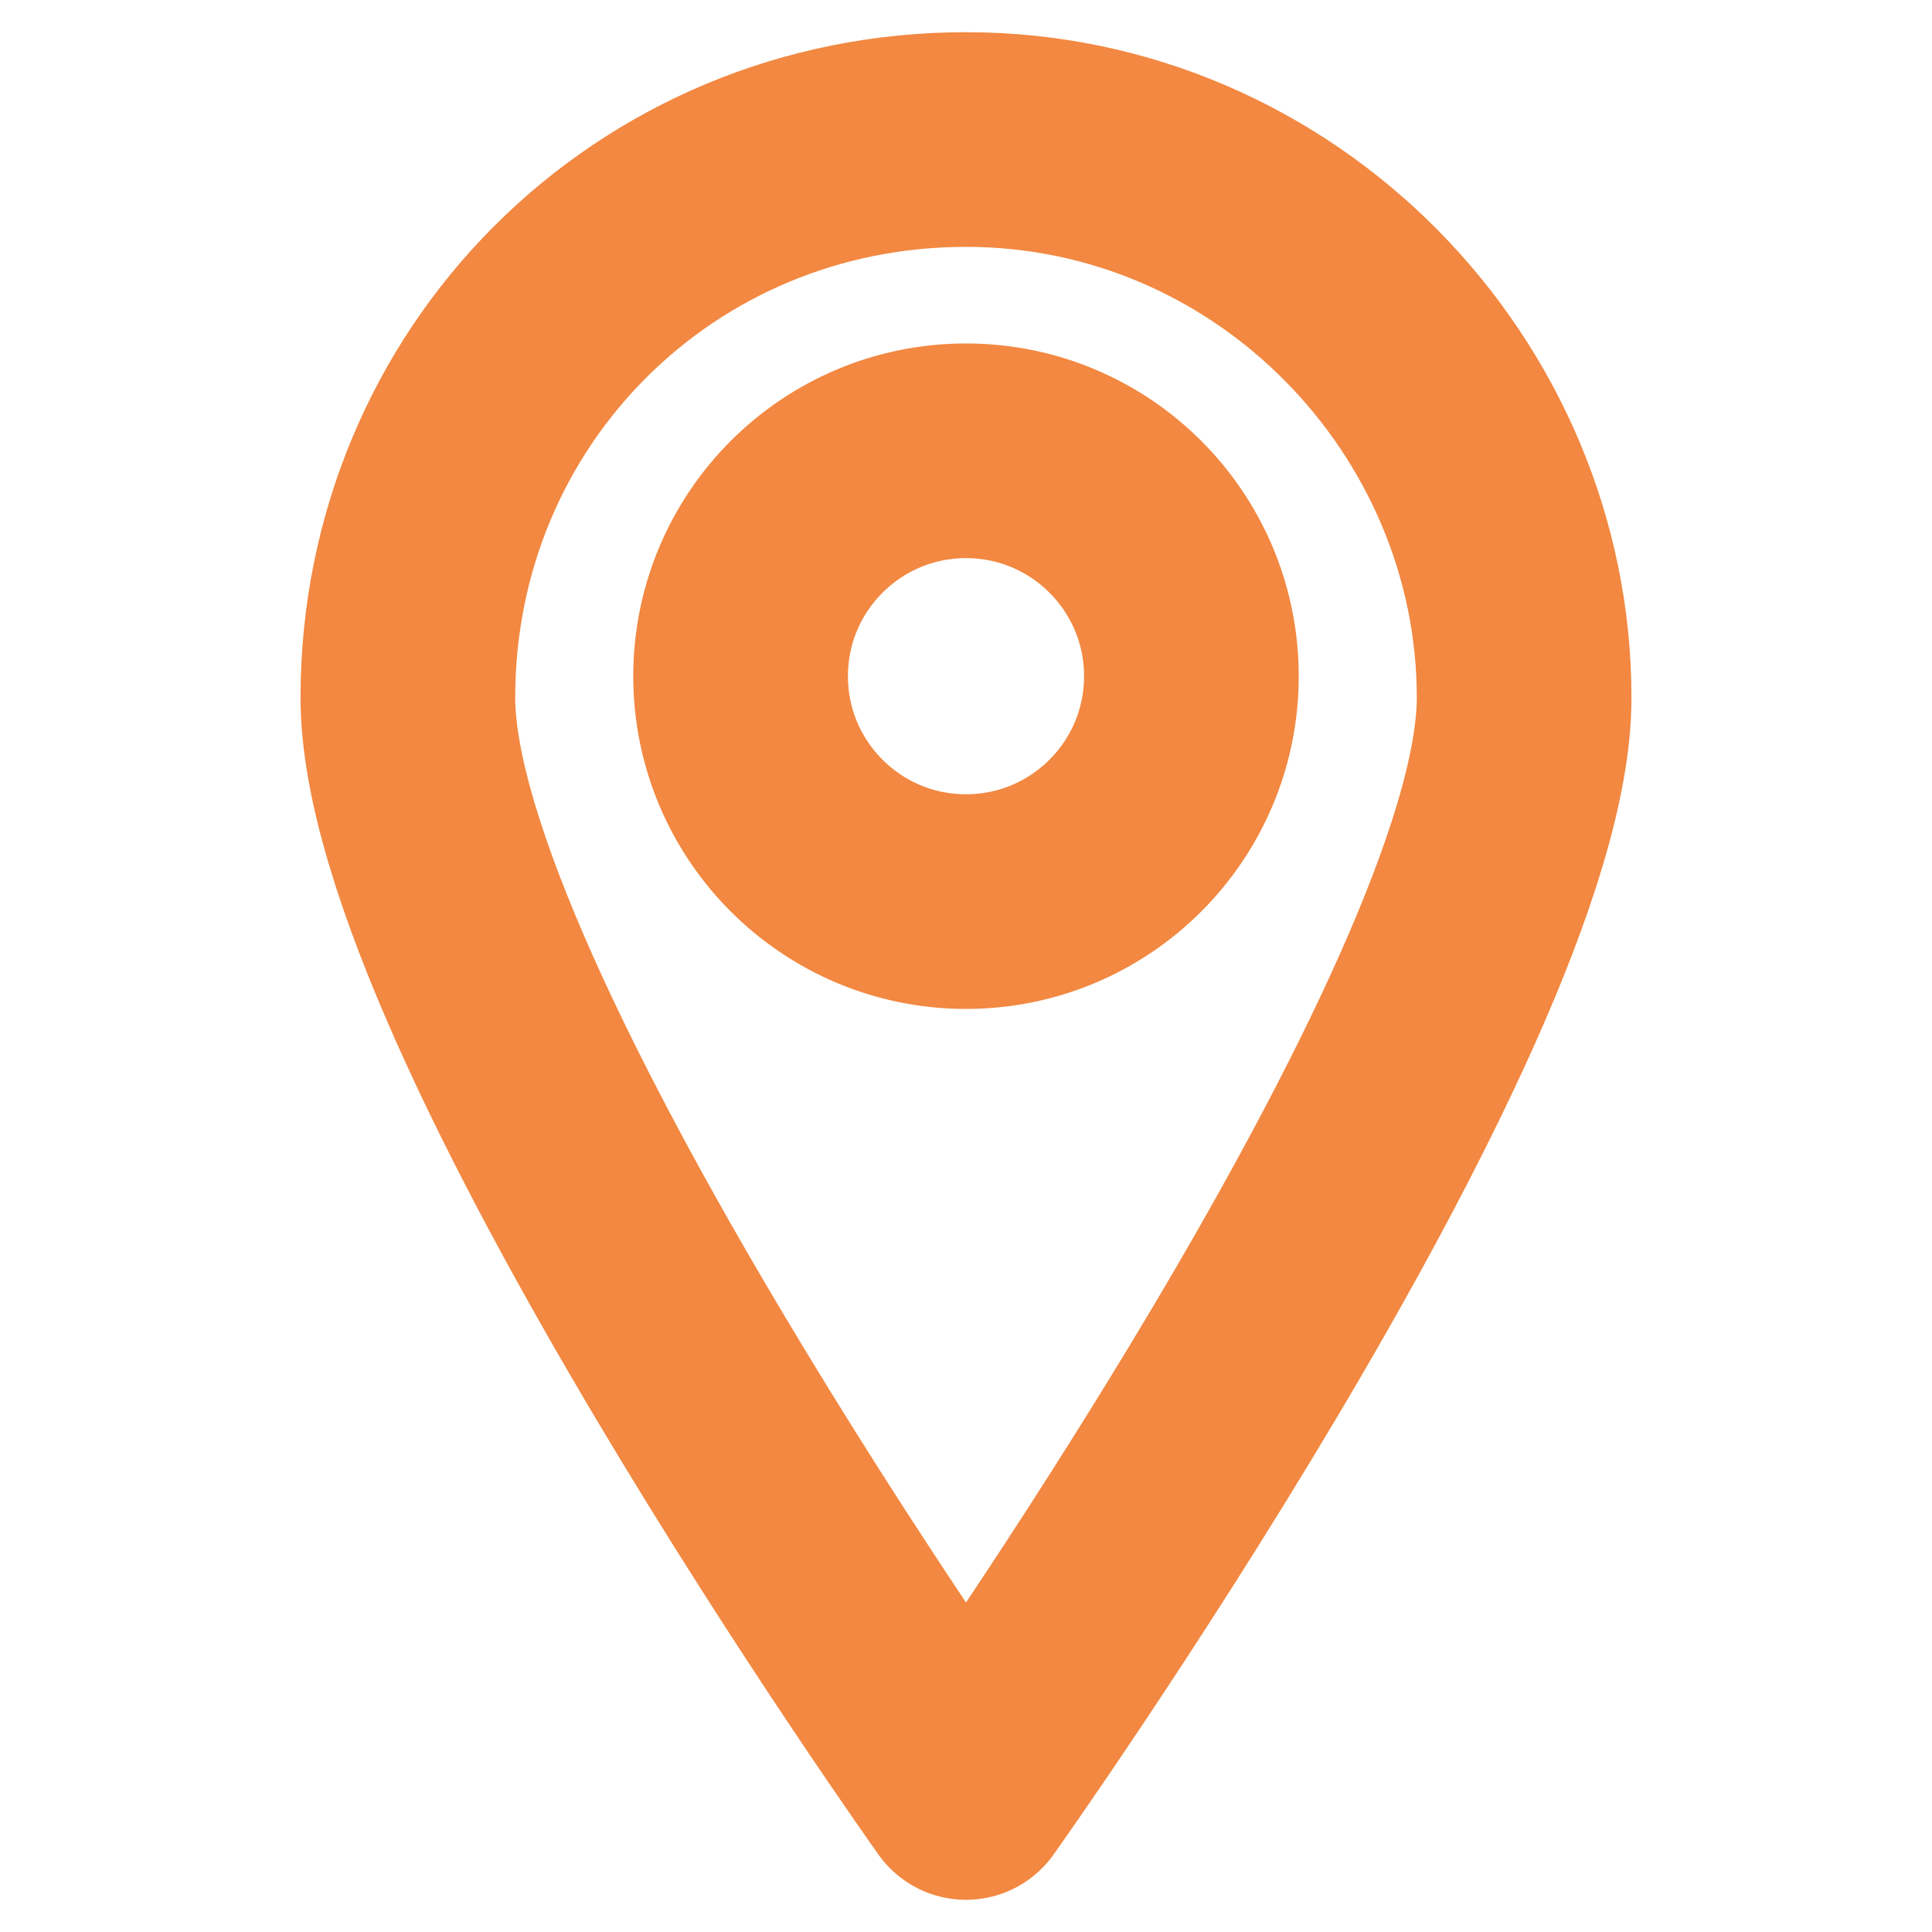 <?xml version="1.0" encoding="utf-8"?>
<!-- Generator: Adobe Illustrator 25.0.1, SVG Export Plug-In . SVG Version: 6.00 Build 0)  -->
<svg version="1.1" id="Layer_1" xmlns="http://www.w3.org/2000/svg" xmlns:xlink="http://www.w3.org/1999/xlink" x="0px" y="0px"
	 viewBox="0 0 18 18" style="enable-background:new 0 0 18 18;" xml:space="preserve">
<style type="text/css">
	.st0{fill:none;stroke:#F28841;stroke-width:2;stroke-linecap:round;stroke-linejoin:round;}
</style>
<path class="st0" d="M14.2,6.5C14.2,9.4,9,16.7,9,16.7S3.8,9.4,3.8,6.5S6.1,1.3,9,1.3S14.2,3.7,14.2,6.5z"/>
<circle class="st0" cx="9" cy="6.3" r="2.1"/>
</svg>
